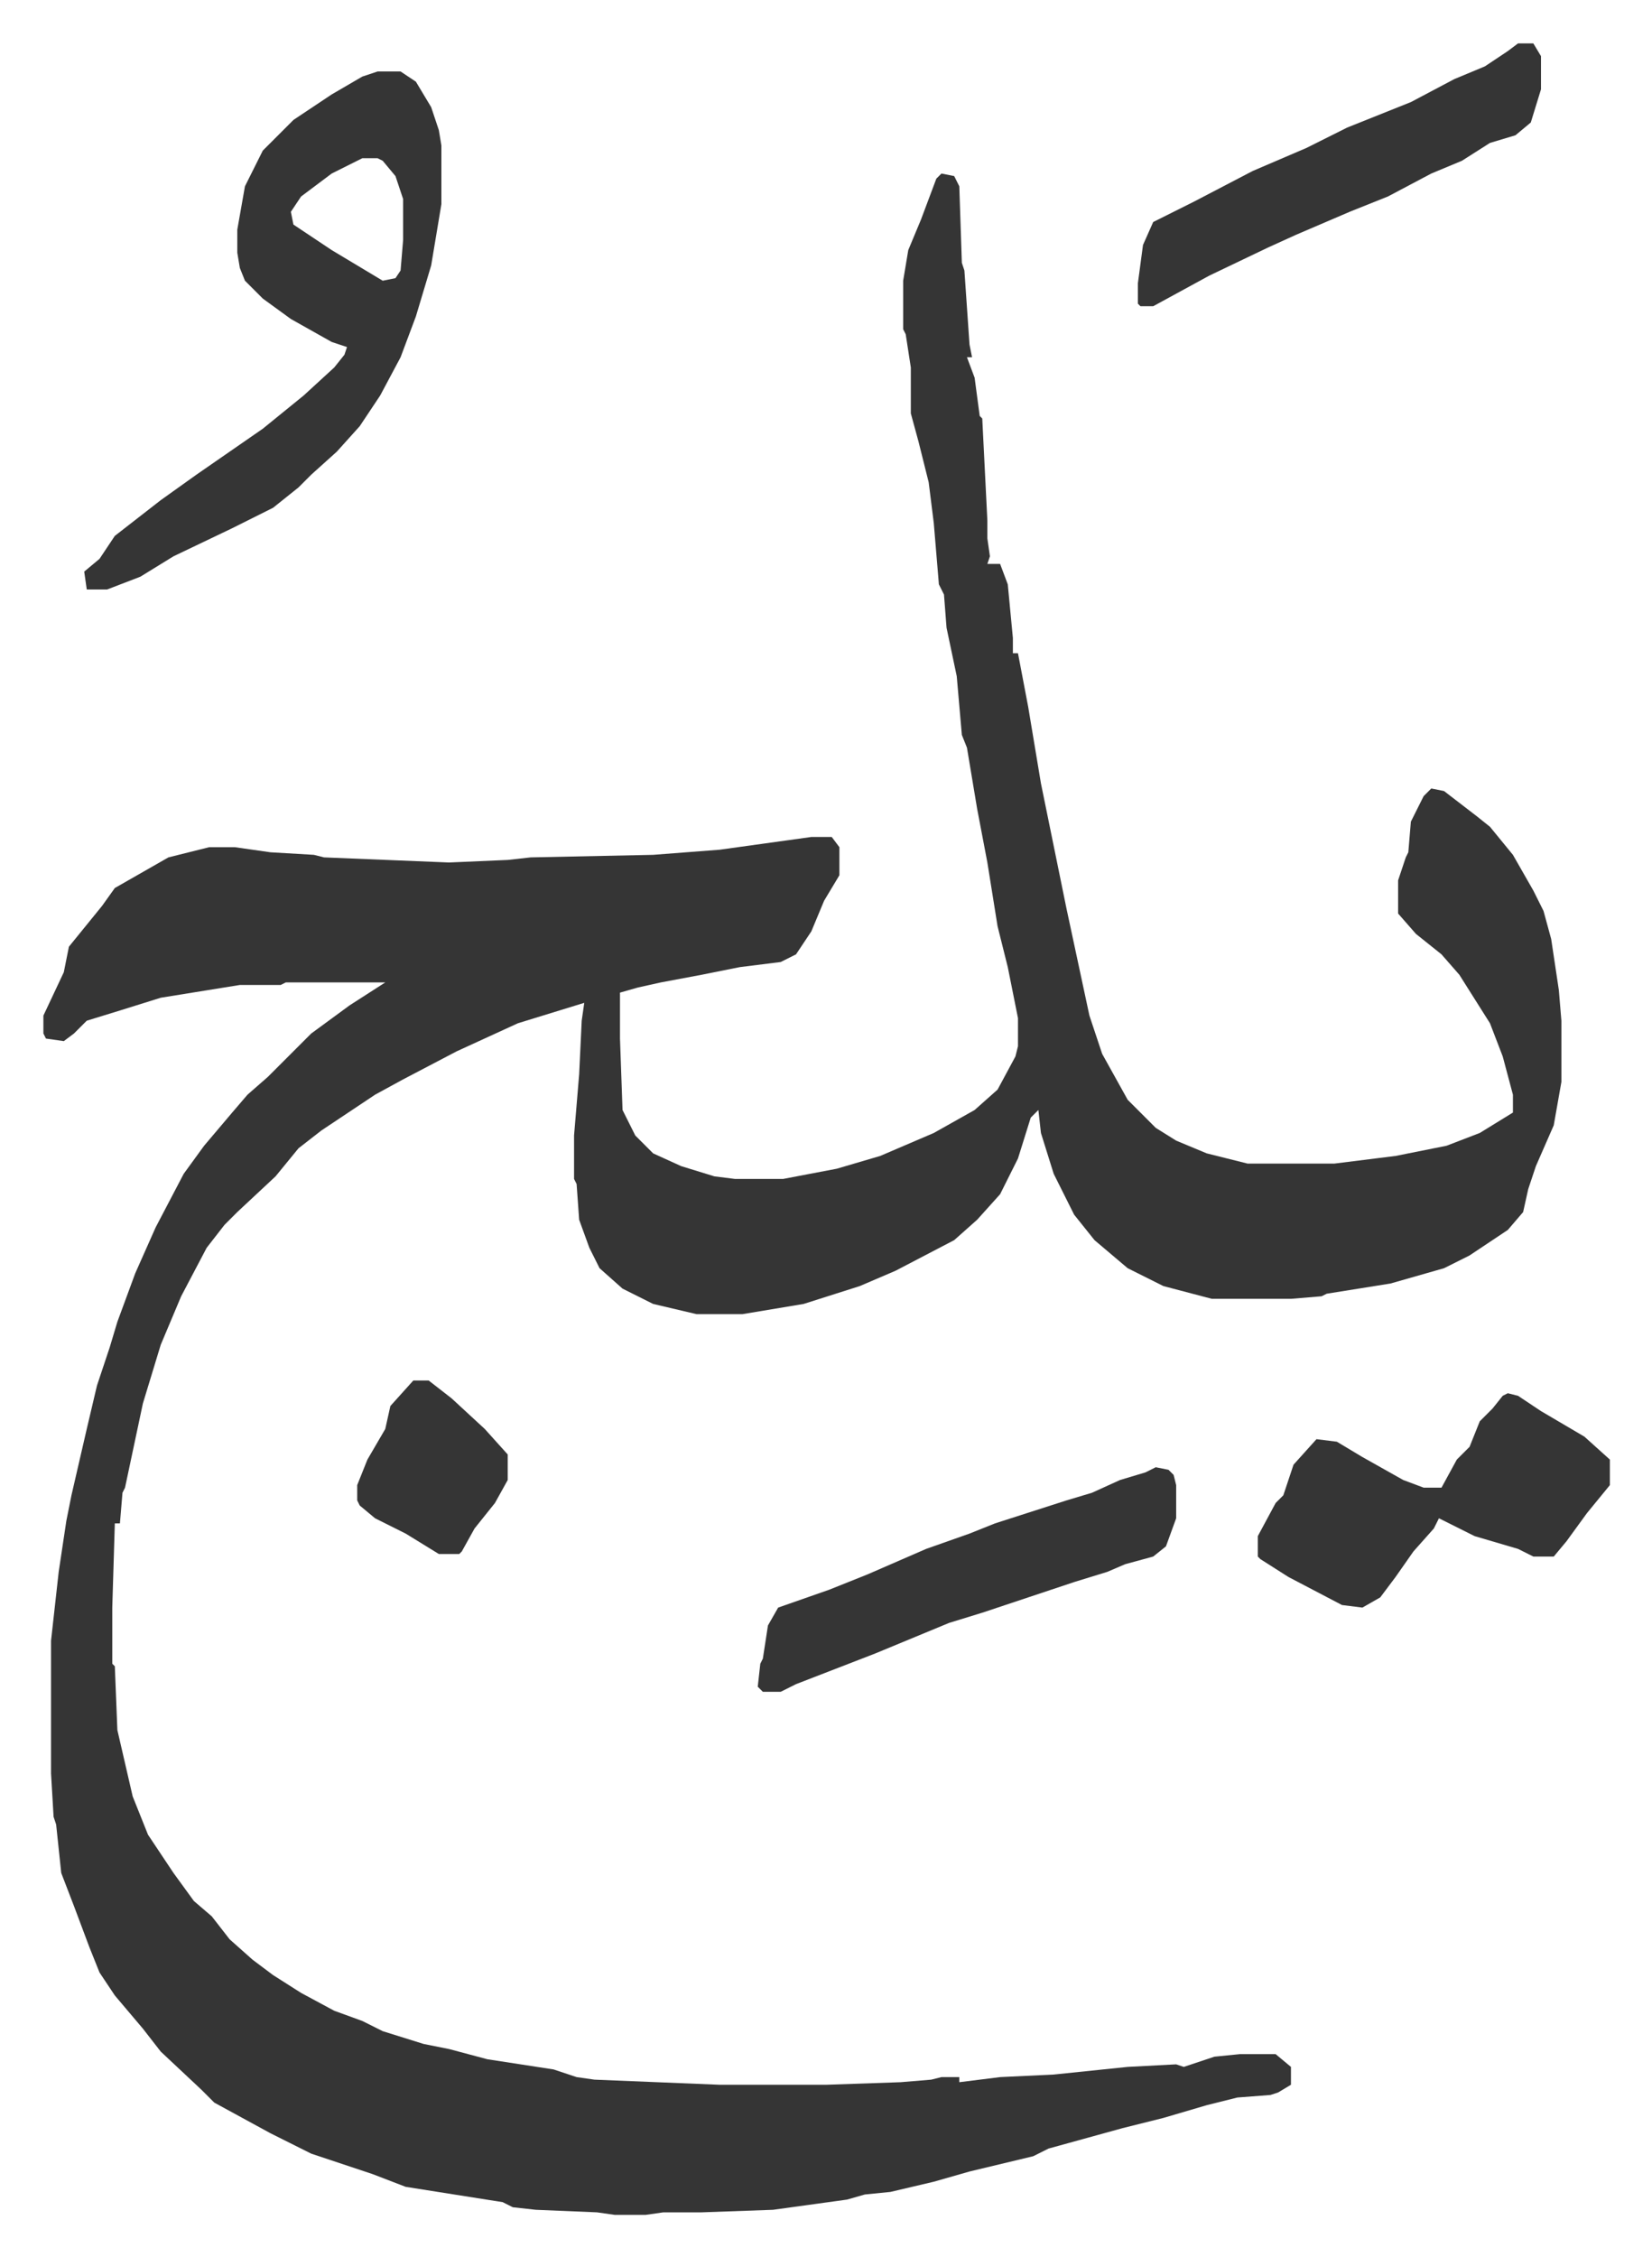 <svg xmlns="http://www.w3.org/2000/svg" role="img" viewBox="-17.01 466.99 647.52 884.52"><path fill="#353535" id="rule_normal" d="M352 535l5 1 2 4 1 30 1 3 2 29 1 5h-2l3 8 2 15 1 1 2 40v7l1 7-1 3h5l3 8 2 21v6h2l4 21 5 30 10 49 9 42 5 15 10 18 11 11 8 5 12 5 16 4h34l24-3 20-4 13-5 13-8v-7l-4-15-5-13-12-19-7-8-10-8-7-8v-13l3-9 1-2 1-12 5-10 3-3 5 1 13 10 5 4 9 11 8 14 4 8 3 11 3 20 1 12v24l-3 17-7 16-3 9-2 9-6 7-15 10-10 5-21 6-25 4-2 1-12 1h-31l-19-5-14-7-13-11-8-10-8-16-5-16-1-9-3 3-5 16-7 14-9 10-9 8-23 12-14 6-22 7-24 4h-18l-17-4-12-6-9-8-4-8-4-11-1-14-1-2v-17l2-24 1-21 1-7-13 4-13 4-24 11-21 11-11 6-21 14-9 7-9 11-15 14-5 5-7 9-10 19-8 19-7 23-7 33-1 2-1 12h-2l-1 33v22l1 1 1 25 6 26 6 15 10 15 8 11 7 6 7 9 9 8 8 6 11 7 13 7 11 4 8 4 16 5 10 2 15 4 26 4 9 3 7 1 49 2h42l29-1 12-1 4-1h7v2l16-2 21-1 29-3 19-1 3 1 12-4 10-1h14l6 5v7l-5 3-3 1-13 1-12 3-17 5-16 4-29 8-6 3-25 6-14 4-17 4-10 1-7 2-29 4-28 1h-15l-7 1h-12l-7-1-24-1-9-1-4-2-19-3-19-3-13-5-24-8-16-8-22-12-5-5-16-15-7-9-11-13-6-9-4-10-6-16-5-13-2-19-1-3-1-17v-52l3-27 3-20 2-10 6-26 4-17 5-15 3-10 7-19 8-18 11-21 8-11 11-13 6-7 8-7 12-12 5-5 15-11 14-9H95l-2 1H77l-31 5-16 5-13 4-5 5-4 3-7-1-1-2v-7l8-17 2-10 13-16 5-7 21-12 16-4h10l14 2 17 1 4 1 49 2 23-1 9-1 48-1 26-2 36-5h8l3 4v11l-6 10-5 12-6 9-6 3-16 2-15 3-16 3-9 2-7 2v18l1 28 5 10 7 7 11 5 13 4 8 1h19l21-4 17-5 21-9 16-9 9-8 7-13 1-4v-11l-4-20-4-16-4-25-4-21-4-24-2-5-2-23-4-19-1-13-2-4-2-24-2-16-4-16-3-11v-18l-2-13-1-2v-19l2-12 5-12 3-8 3-8zm-221-40h9l6 4 6 10 3 9 1 6v23l-4 24-6 20-6 16-8 15-8 12-9 10-10 9-5 5-10 8-16 8-23 11-13 8-13 5h-8l-1-7 6-5 6-9 18-14 14-10 13-9 13-9 16-13 12-11 4-5 1-3-6-2-16-9-11-8-7-7-2-5-1-6v-9l3-17 7-14 12-12 15-10 12-7zm-6 34l-12 6-12 9-4 6 1 5 15 10 20 12 5-1 2-3 1-12v-16l-3-9-5-6-2-1z"/><path fill="#353535" id="rule_normal" d="M574 1013l4 1 9 6 17 10 10 9v10l-9 11-8 11-5 6h-8l-6-3-17-5-14-7-2 4-8 9-7 10-6 8-7 4-8-1-21-11-11-7-1-1v-8l7-13 3-3 4-12 9-10 8 1 10 6 16 9 8 3h7l6-11 5-5 4-10 5-5 4-5zm-138 29l5 1 2 2 1 4v13l-4 11-5 4-11 3-7 3-13 4-36 12-13 4-29 12-31 12-6 3h-7l-2-2 1-9 1-2 2-13 4-7 20-7 15-6 23-10 17-6 10-4 28-9 10-3 11-5 10-3zm142-558h6l3 5v13l-4 13-6 5-10 3-11 7-12 5-17 9-15 6-21 9-11 5-23 11-22 12h-5l-1-1v-8l2-15 4-9 16-8 23-12 21-9 16-8 25-10 17-9 12-5 9-6zm-433 524h6l9 7 13 12 9 10v10l-5 9-8 10-5 9-1 1h-8l-13-8-12-6-6-5-1-2v-6l4-10 7-12 2-9z"/></svg>
